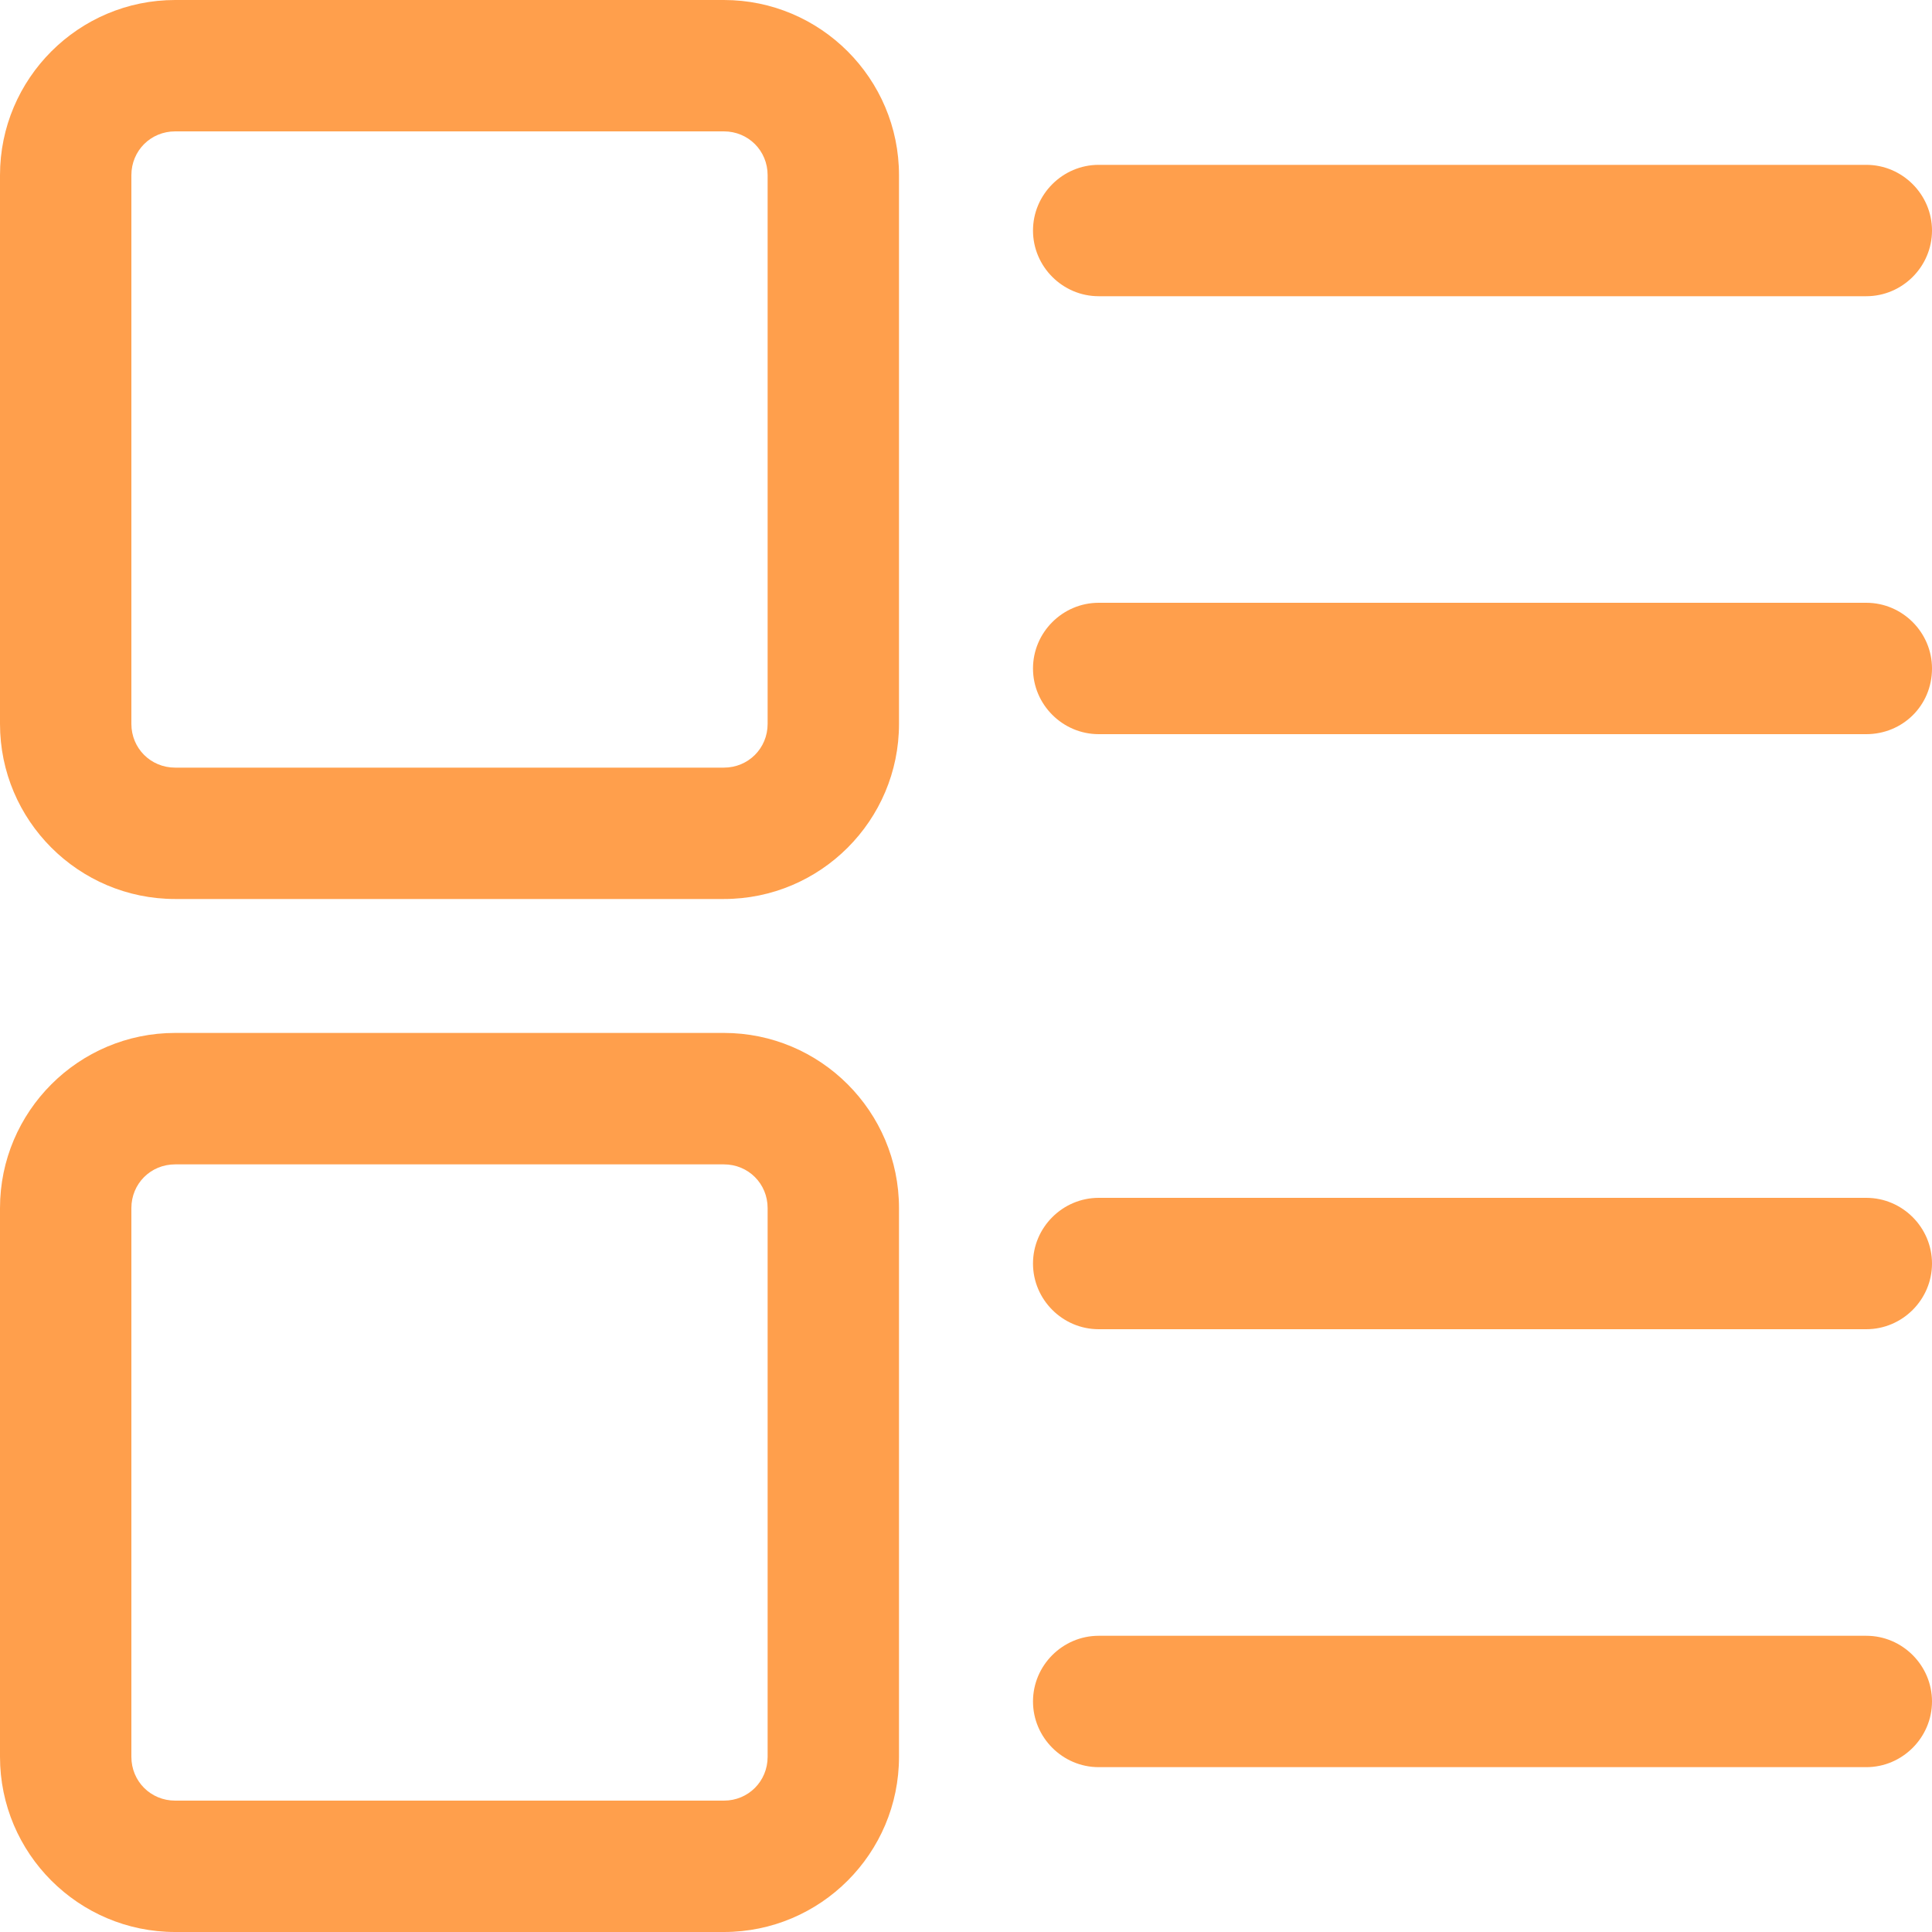 <svg width="28" height="28" viewBox="0 0 28 28" fill="none" xmlns="http://www.w3.org/2000/svg">
<path d="M10.491 0H2.539C1.139 0 0 1.139 0 2.539V10.491C0 11.891 1.139 13.029 2.539 13.029H10.491C11.891 13.029 13.029 11.891 13.029 10.491V2.539C13.029 1.139 11.891 0 10.491 0ZM11.125 10.491C11.125 10.845 10.845 11.125 10.491 11.125H2.539C2.184 11.125 1.904 10.845 1.904 10.491V2.539C1.904 2.184 2.184 1.904 2.539 1.904H10.491C10.845 1.904 11.125 2.184 11.125 2.539V10.491Z" fill="#FF9F4C"/>
<path d="M27.048 4.293H15.923C15.4 4.293 14.971 3.864 14.971 3.341C14.971 2.819 15.4 2.389 15.923 2.389H27.048C27.571 2.389 28 2.819 28 3.341C28 3.864 27.571 4.293 27.048 4.293Z" fill="#FF9F4C"/>
<path d="M27.048 10.64H15.923C15.4 10.64 14.971 10.211 14.971 9.688C14.971 9.165 15.4 8.736 15.923 8.736H27.048C27.571 8.736 28 9.165 28 9.688C28 10.229 27.571 10.64 27.048 10.64Z" fill="#FF9F4C"/>
<path d="M10.491 14.97H2.539C1.139 14.97 0 16.109 0 17.509V25.461C0 26.861 1.139 28 2.539 28H10.491C11.891 28 13.029 26.861 13.029 25.461V17.509C13.029 16.109 11.891 14.97 10.491 14.97ZM11.125 25.461C11.125 25.816 10.845 26.096 10.491 26.096H2.539C2.184 26.096 1.904 25.816 1.904 25.461V17.509C1.904 17.154 2.184 16.875 2.539 16.875H10.491C10.845 16.875 11.125 17.154 11.125 17.509V25.461Z" fill="#FF9F4C"/>
<path d="M27.048 19.264H15.923C15.4 19.264 14.971 18.835 14.971 18.312C14.971 17.789 15.4 17.36 15.923 17.36H27.048C27.571 17.36 28 17.789 28 18.312C28 18.835 27.571 19.264 27.048 19.264Z" fill="#FF9F4C"/>
<path d="M27.048 25.611H15.923C15.4 25.611 14.971 25.181 14.971 24.659C14.971 24.136 15.4 23.707 15.923 23.707H27.048C27.571 23.707 28 24.136 28 24.659C28 25.181 27.571 25.611 27.048 25.611Z" fill="#FF9F4C"/>
</svg>
